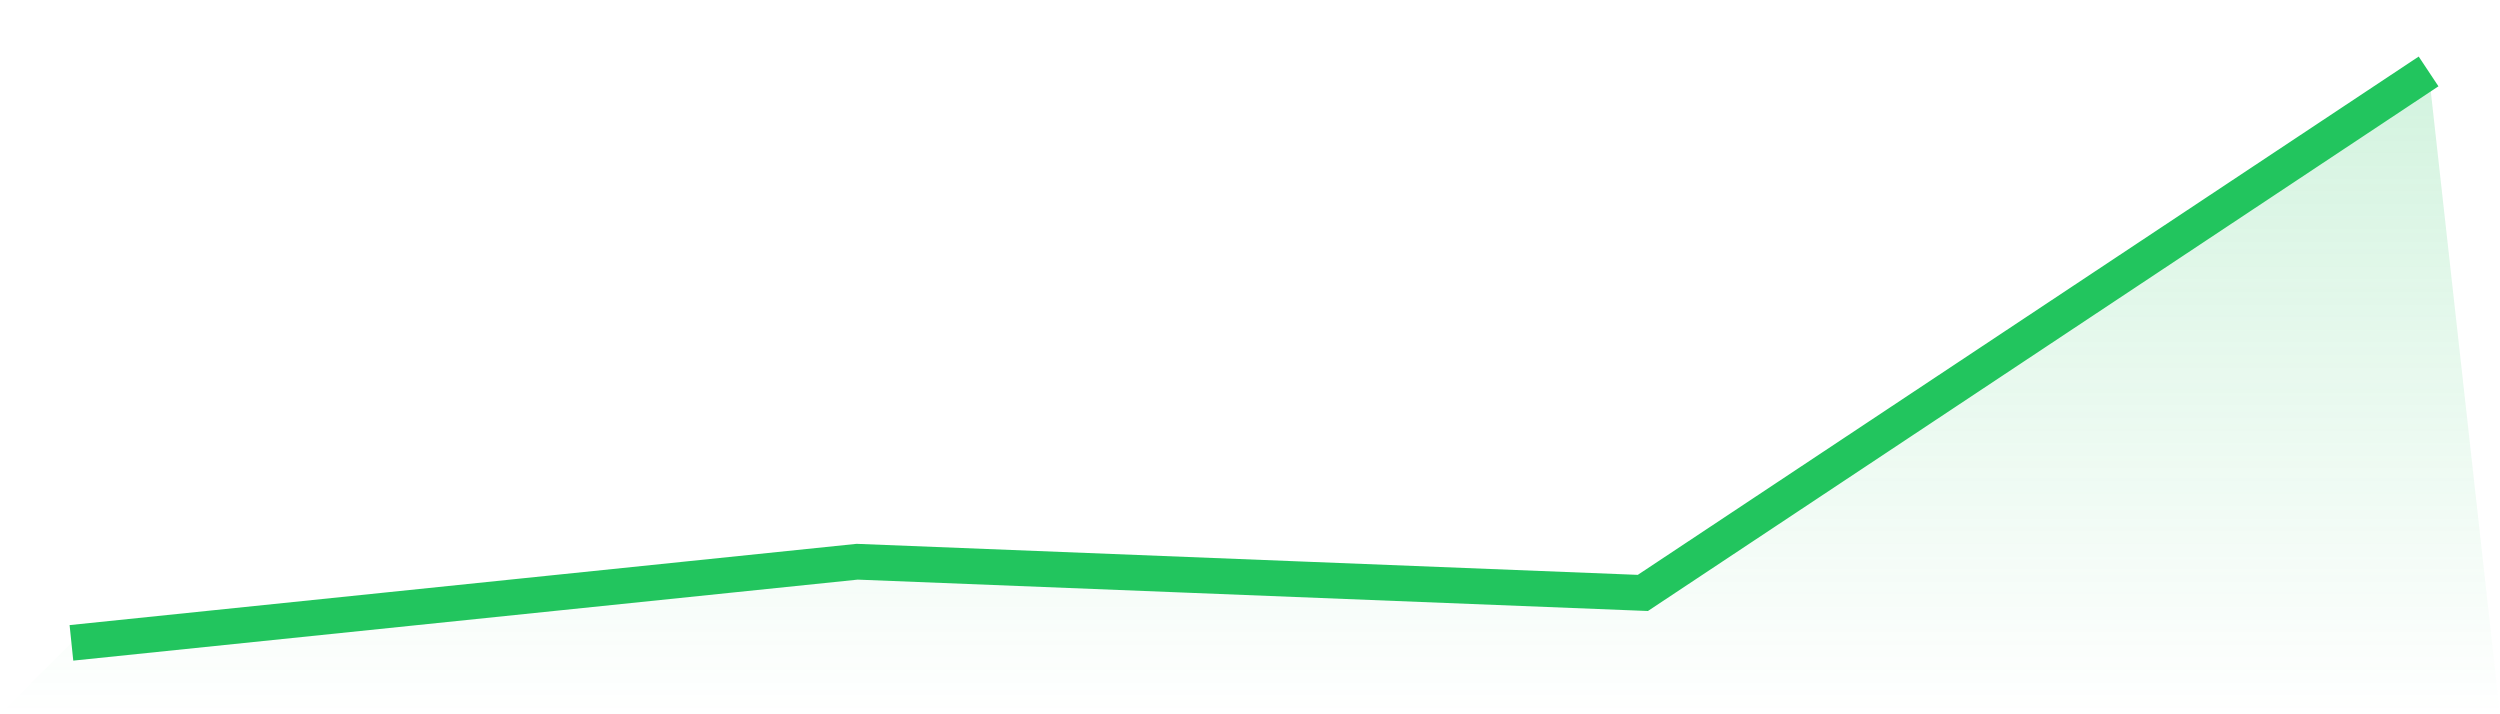 <svg viewBox="0 0 140 40" xmlns="http://www.w3.org/2000/svg">
<defs>
<linearGradient id="gradient" x1="0" x2="0" y1="0" y2="1">
<stop offset="0%" stop-color="#22c55e" stop-opacity="0.2"/>
<stop offset="100%" stop-color="#22c55e" stop-opacity="0"/>
</linearGradient>
</defs>
<path d="M4,36 L4,36 L48,31.457 L92,33.204 L136,4 L140,40 L0,40 z" fill="url(#gradient)"/>
<path d="M4,36 L4,36 L48,31.457 L92,33.204 L136,4" fill="none" stroke="#22c55e" stroke-width="2"/>
</svg>